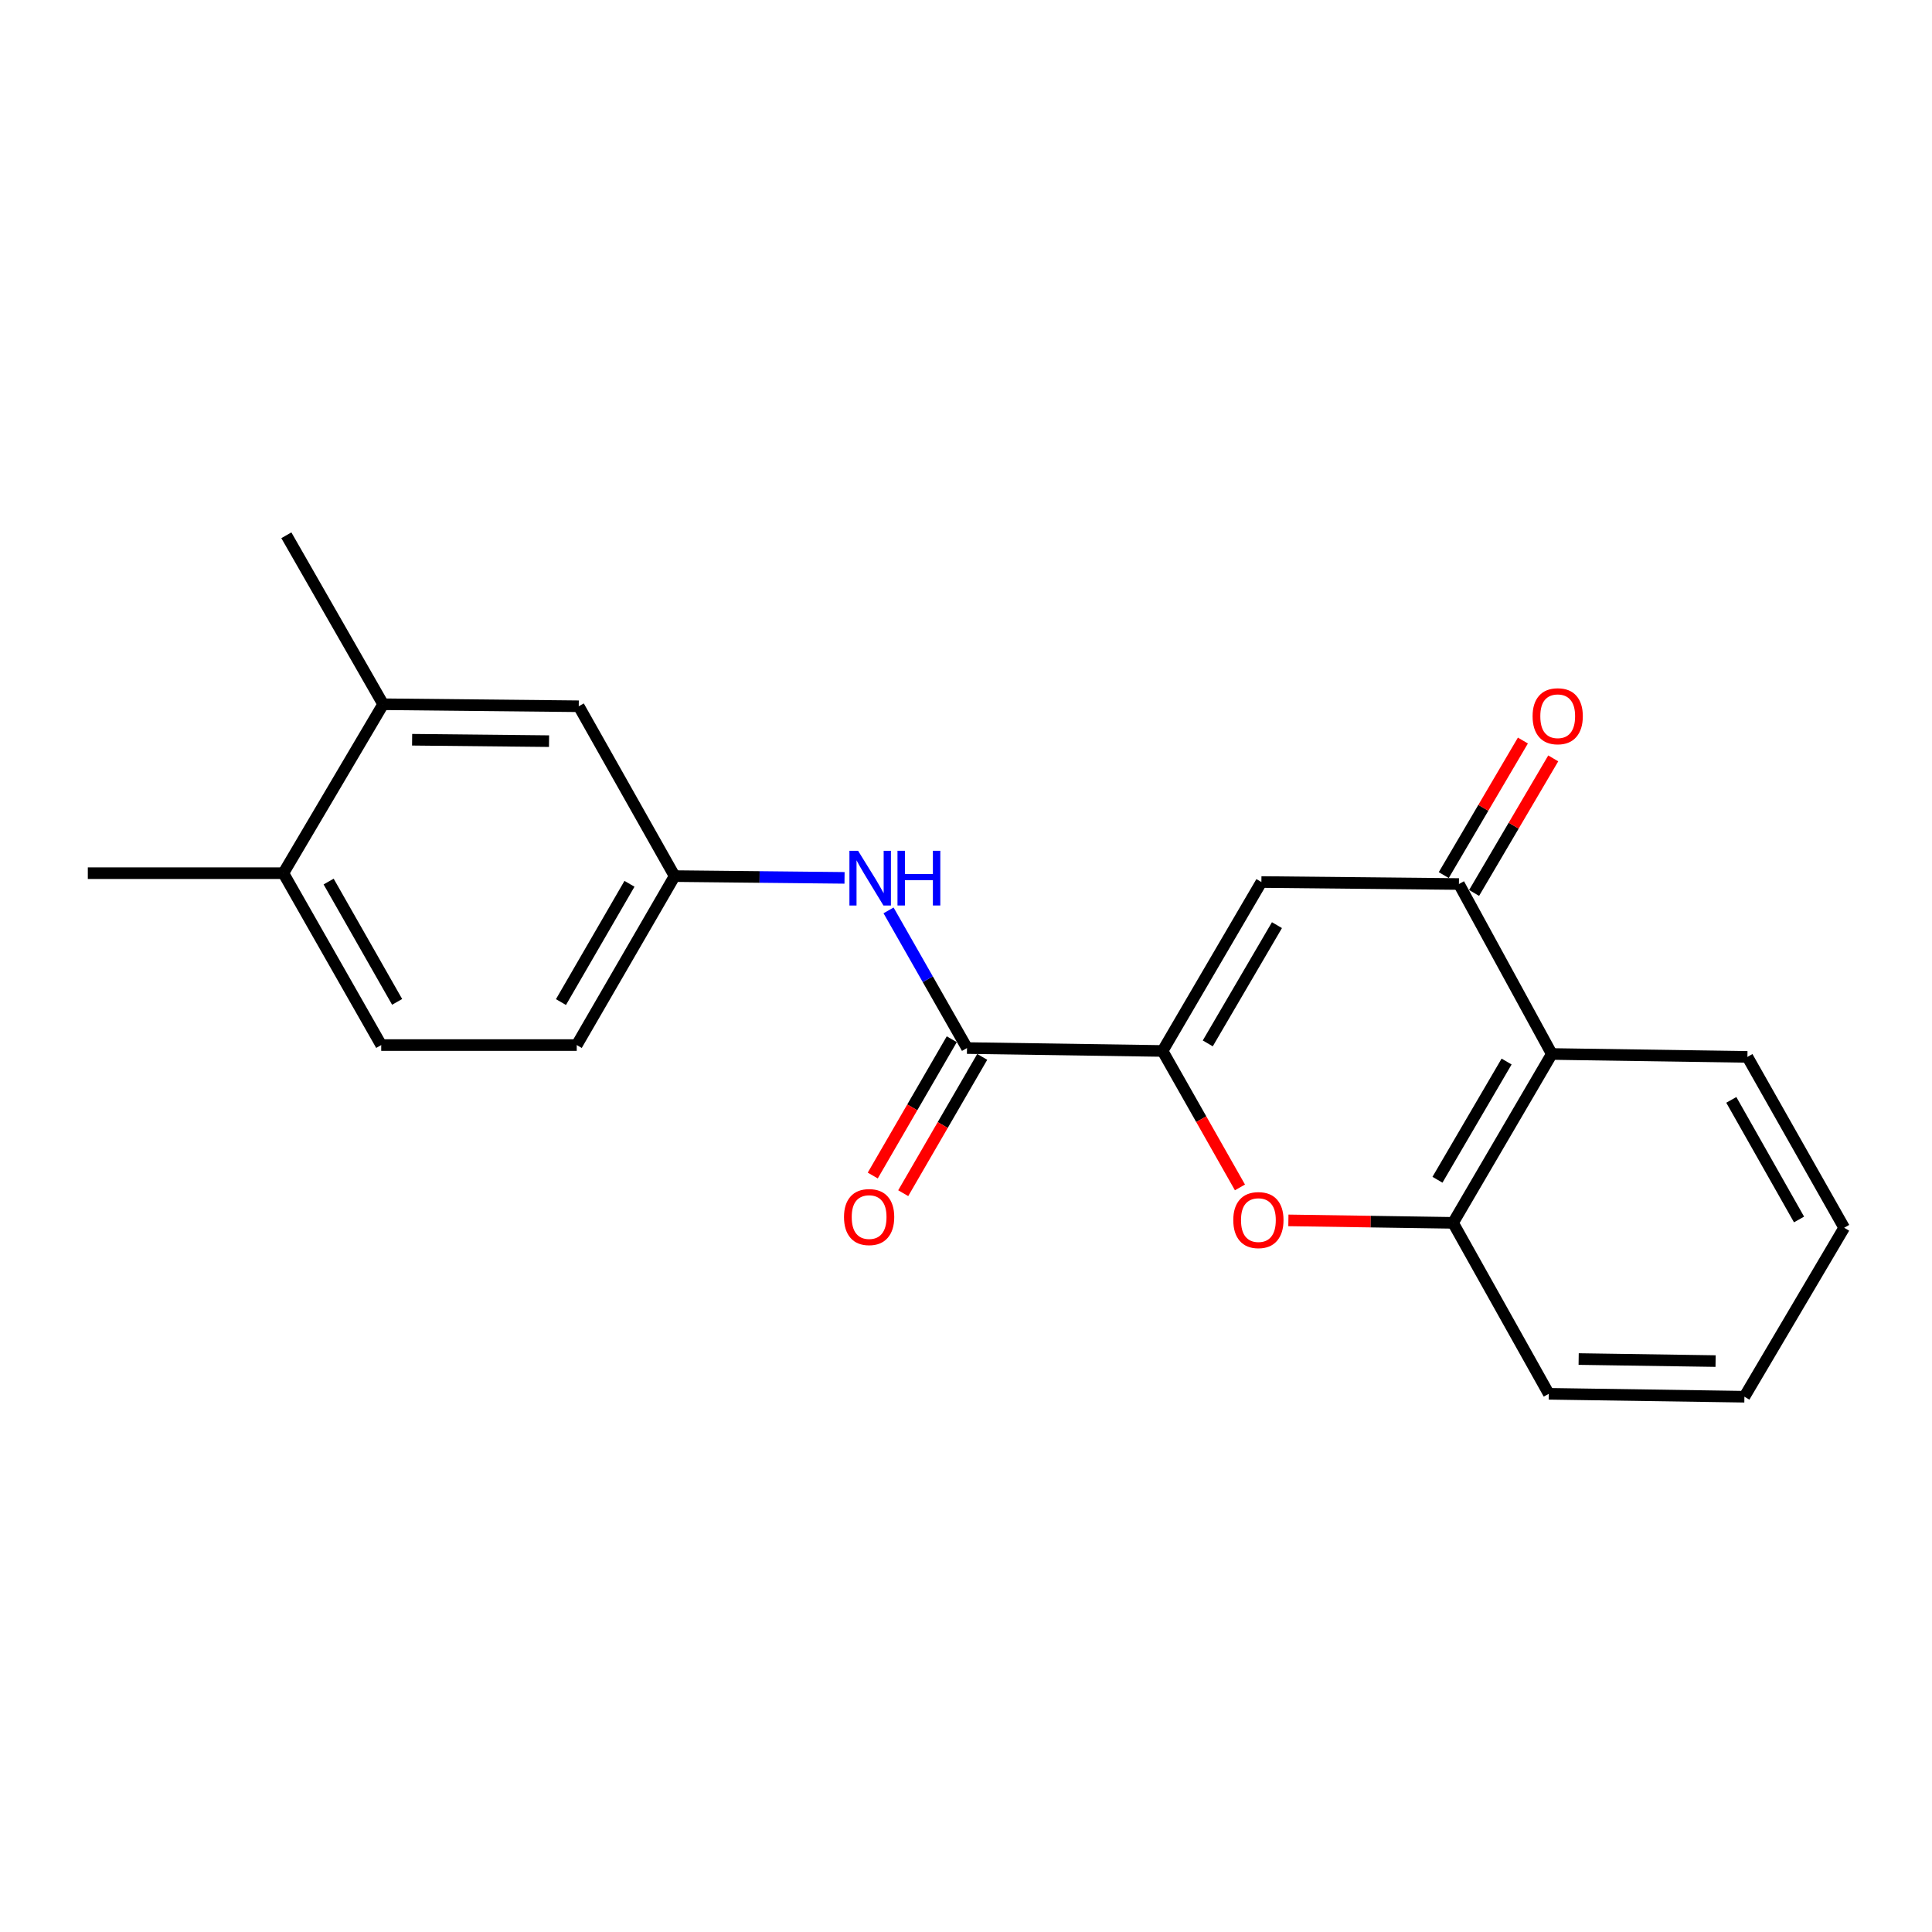 <?xml version='1.0' encoding='iso-8859-1'?>
<svg version='1.1' baseProfile='full'
              xmlns='http://www.w3.org/2000/svg'
                      xmlns:rdkit='http://www.rdkit.org/xml'
                      xmlns:xlink='http://www.w3.org/1999/xlink'
                  xml:space='preserve'
width='1000px' height='1000px' viewBox='0 0 1000 1000'>
<!-- END OF HEADER -->
<rect style='opacity:1.0;fill:#FFFFFF;stroke:none' width='1000' height='1000' x='0' y='0'> </rect>
<path class='bond-0' d='M 601.738,543.981 L 652.895,456.535' style='fill:none;fill-rule:evenodd;stroke:#000000;stroke-width:6px;stroke-linecap:butt;stroke-linejoin:miter;stroke-opacity:1' />
<path class='bond-0' d='M 625.138,540.064 L 660.948,478.853' style='fill:none;fill-rule:evenodd;stroke:#000000;stroke-width:6px;stroke-linecap:butt;stroke-linejoin:miter;stroke-opacity:1' />
<path class='bond-1' d='M 601.738,543.981 L 621.768,579.292' style='fill:none;fill-rule:evenodd;stroke:#000000;stroke-width:6px;stroke-linecap:butt;stroke-linejoin:miter;stroke-opacity:1' />
<path class='bond-1' d='M 621.768,579.292 L 641.798,614.603' style='fill:none;fill-rule:evenodd;stroke:#FF0000;stroke-width:6px;stroke-linecap:butt;stroke-linejoin:miter;stroke-opacity:1' />
<path class='bond-3' d='M 601.738,543.981 L 500.516,542.473' style='fill:none;fill-rule:evenodd;stroke:#000000;stroke-width:6px;stroke-linecap:butt;stroke-linejoin:miter;stroke-opacity:1' />
<path class='bond-2' d='M 652.895,456.535 L 755.139,457.568' style='fill:none;fill-rule:evenodd;stroke:#000000;stroke-width:6px;stroke-linecap:butt;stroke-linejoin:miter;stroke-opacity:1' />
<path class='bond-5' d='M 666.865,631.668 L 709.479,632.306' style='fill:none;fill-rule:evenodd;stroke:#FF0000;stroke-width:6px;stroke-linecap:butt;stroke-linejoin:miter;stroke-opacity:1' />
<path class='bond-5' d='M 709.479,632.306 L 752.092,632.944' style='fill:none;fill-rule:evenodd;stroke:#000000;stroke-width:6px;stroke-linecap:butt;stroke-linejoin:miter;stroke-opacity:1' />
<path class='bond-9' d='M 762.991,462.186 L 783.473,427.362' style='fill:none;fill-rule:evenodd;stroke:#000000;stroke-width:6px;stroke-linecap:butt;stroke-linejoin:miter;stroke-opacity:1' />
<path class='bond-9' d='M 783.473,427.362 L 803.955,392.539' style='fill:none;fill-rule:evenodd;stroke:#FF0000;stroke-width:6px;stroke-linecap:butt;stroke-linejoin:miter;stroke-opacity:1' />
<path class='bond-9' d='M 747.287,452.95 L 767.768,418.126' style='fill:none;fill-rule:evenodd;stroke:#000000;stroke-width:6px;stroke-linecap:butt;stroke-linejoin:miter;stroke-opacity:1' />
<path class='bond-9' d='M 767.768,418.126 L 788.25,383.302' style='fill:none;fill-rule:evenodd;stroke:#FF0000;stroke-width:6px;stroke-linecap:butt;stroke-linejoin:miter;stroke-opacity:1' />
<path class='bond-21' d='M 755.139,457.568 L 803.209,545.54' style='fill:none;fill-rule:evenodd;stroke:#000000;stroke-width:6px;stroke-linecap:butt;stroke-linejoin:miter;stroke-opacity:1' />
<path class='bond-6' d='M 500.516,542.473 L 480.214,506.842' style='fill:none;fill-rule:evenodd;stroke:#000000;stroke-width:6px;stroke-linecap:butt;stroke-linejoin:miter;stroke-opacity:1' />
<path class='bond-6' d='M 480.214,506.842 L 459.912,471.212' style='fill:none;fill-rule:evenodd;stroke:#0000FF;stroke-width:6px;stroke-linecap:butt;stroke-linejoin:miter;stroke-opacity:1' />
<path class='bond-10' d='M 492.635,537.904 L 472.187,573.178' style='fill:none;fill-rule:evenodd;stroke:#000000;stroke-width:6px;stroke-linecap:butt;stroke-linejoin:miter;stroke-opacity:1' />
<path class='bond-10' d='M 472.187,573.178 L 451.738,608.453' style='fill:none;fill-rule:evenodd;stroke:#FF0000;stroke-width:6px;stroke-linecap:butt;stroke-linejoin:miter;stroke-opacity:1' />
<path class='bond-10' d='M 508.398,547.041 L 487.95,582.316' style='fill:none;fill-rule:evenodd;stroke:#000000;stroke-width:6px;stroke-linecap:butt;stroke-linejoin:miter;stroke-opacity:1' />
<path class='bond-10' d='M 487.95,582.316 L 467.501,617.591' style='fill:none;fill-rule:evenodd;stroke:#FF0000;stroke-width:6px;stroke-linecap:butt;stroke-linejoin:miter;stroke-opacity:1' />
<path class='bond-4' d='M 803.209,545.54 L 752.092,632.944' style='fill:none;fill-rule:evenodd;stroke:#000000;stroke-width:6px;stroke-linecap:butt;stroke-linejoin:miter;stroke-opacity:1' />
<path class='bond-4' d='M 779.814,549.452 L 744.032,610.636' style='fill:none;fill-rule:evenodd;stroke:#000000;stroke-width:6px;stroke-linecap:butt;stroke-linejoin:miter;stroke-opacity:1' />
<path class='bond-15' d='M 803.209,545.54 L 904.461,547.048' style='fill:none;fill-rule:evenodd;stroke:#000000;stroke-width:6px;stroke-linecap:butt;stroke-linejoin:miter;stroke-opacity:1' />
<path class='bond-16' d='M 752.092,632.944 L 801.65,721.432' style='fill:none;fill-rule:evenodd;stroke:#000000;stroke-width:6px;stroke-linecap:butt;stroke-linejoin:miter;stroke-opacity:1' />
<path class='bond-8' d='M 437.131,454.383 L 393.155,453.926' style='fill:none;fill-rule:evenodd;stroke:#0000FF;stroke-width:6px;stroke-linecap:butt;stroke-linejoin:miter;stroke-opacity:1' />
<path class='bond-8' d='M 393.155,453.926 L 349.18,453.468' style='fill:none;fill-rule:evenodd;stroke:#000000;stroke-width:6px;stroke-linecap:butt;stroke-linejoin:miter;stroke-opacity:1' />
<path class='bond-7' d='M 198.309,364.515 L 299.561,365.558' style='fill:none;fill-rule:evenodd;stroke:#000000;stroke-width:6px;stroke-linecap:butt;stroke-linejoin:miter;stroke-opacity:1' />
<path class='bond-7' d='M 213.309,382.89 L 284.186,383.62' style='fill:none;fill-rule:evenodd;stroke:#000000;stroke-width:6px;stroke-linecap:butt;stroke-linejoin:miter;stroke-opacity:1' />
<path class='bond-17' d='M 198.309,364.515 L 148.215,277.06' style='fill:none;fill-rule:evenodd;stroke:#000000;stroke-width:6px;stroke-linecap:butt;stroke-linejoin:miter;stroke-opacity:1' />
<path class='bond-23' d='M 198.309,364.515 L 146.666,451.96' style='fill:none;fill-rule:evenodd;stroke:#000000;stroke-width:6px;stroke-linecap:butt;stroke-linejoin:miter;stroke-opacity:1' />
<path class='bond-11' d='M 349.18,453.468 L 299.561,365.558' style='fill:none;fill-rule:evenodd;stroke:#000000;stroke-width:6px;stroke-linecap:butt;stroke-linejoin:miter;stroke-opacity:1' />
<path class='bond-14' d='M 349.18,453.468 L 298.519,540.924' style='fill:none;fill-rule:evenodd;stroke:#000000;stroke-width:6px;stroke-linecap:butt;stroke-linejoin:miter;stroke-opacity:1' />
<path class='bond-14' d='M 325.815,457.454 L 290.352,518.673' style='fill:none;fill-rule:evenodd;stroke:#000000;stroke-width:6px;stroke-linecap:butt;stroke-linejoin:miter;stroke-opacity:1' />
<path class='bond-12' d='M 146.666,451.96 L 197.317,540.924' style='fill:none;fill-rule:evenodd;stroke:#000000;stroke-width:6px;stroke-linecap:butt;stroke-linejoin:miter;stroke-opacity:1' />
<path class='bond-12' d='M 170.097,456.29 L 205.553,518.565' style='fill:none;fill-rule:evenodd;stroke:#000000;stroke-width:6px;stroke-linecap:butt;stroke-linejoin:miter;stroke-opacity:1' />
<path class='bond-18' d='M 146.666,451.96 L 45.455,451.96' style='fill:none;fill-rule:evenodd;stroke:#000000;stroke-width:6px;stroke-linecap:butt;stroke-linejoin:miter;stroke-opacity:1' />
<path class='bond-13' d='M 197.317,540.924 L 298.519,540.924' style='fill:none;fill-rule:evenodd;stroke:#000000;stroke-width:6px;stroke-linecap:butt;stroke-linejoin:miter;stroke-opacity:1' />
<path class='bond-22' d='M 904.461,547.048 L 954.545,635.485' style='fill:none;fill-rule:evenodd;stroke:#000000;stroke-width:6px;stroke-linecap:butt;stroke-linejoin:miter;stroke-opacity:1' />
<path class='bond-22' d='M 896.12,569.292 L 931.179,631.198' style='fill:none;fill-rule:evenodd;stroke:#000000;stroke-width:6px;stroke-linecap:butt;stroke-linejoin:miter;stroke-opacity:1' />
<path class='bond-20' d='M 801.65,721.432 L 902.902,722.94' style='fill:none;fill-rule:evenodd;stroke:#000000;stroke-width:6px;stroke-linecap:butt;stroke-linejoin:miter;stroke-opacity:1' />
<path class='bond-20' d='M 817.109,703.441 L 887.986,704.496' style='fill:none;fill-rule:evenodd;stroke:#000000;stroke-width:6px;stroke-linecap:butt;stroke-linejoin:miter;stroke-opacity:1' />
<path class='bond-19' d='M 954.545,635.485 L 902.902,722.94' style='fill:none;fill-rule:evenodd;stroke:#000000;stroke-width:6px;stroke-linecap:butt;stroke-linejoin:miter;stroke-opacity:1' />
<path  class='atom-2' d='M 638.346 631.516
Q 638.346 624.716, 641.706 620.916
Q 645.066 617.116, 651.346 617.116
Q 657.626 617.116, 660.986 620.916
Q 664.346 624.716, 664.346 631.516
Q 664.346 638.396, 660.946 642.316
Q 657.546 646.196, 651.346 646.196
Q 645.106 646.196, 641.706 642.316
Q 638.346 638.436, 638.346 631.516
M 651.346 642.996
Q 655.666 642.996, 657.986 640.116
Q 660.346 637.196, 660.346 631.516
Q 660.346 625.956, 657.986 623.156
Q 655.666 620.316, 651.346 620.316
Q 647.026 620.316, 644.666 623.116
Q 642.346 625.916, 642.346 631.516
Q 642.346 637.236, 644.666 640.116
Q 647.026 642.996, 651.346 642.996
' fill='#FF0000'/>
<path  class='atom-7' d='M 444.141 440.361
L 453.421 455.361
Q 454.341 456.841, 455.821 459.521
Q 457.301 462.201, 457.381 462.361
L 457.381 440.361
L 461.141 440.361
L 461.141 468.681
L 457.261 468.681
L 447.301 452.281
Q 446.141 450.361, 444.901 448.161
Q 443.701 445.961, 443.341 445.281
L 443.341 468.681
L 439.661 468.681
L 439.661 440.361
L 444.141 440.361
' fill='#0000FF'/>
<path  class='atom-7' d='M 464.541 440.361
L 468.381 440.361
L 468.381 452.401
L 482.861 452.401
L 482.861 440.361
L 486.701 440.361
L 486.701 468.681
L 482.861 468.681
L 482.861 455.601
L 468.381 455.601
L 468.381 468.681
L 464.541 468.681
L 464.541 440.361
' fill='#0000FF'/>
<path  class='atom-10' d='M 793.266 370.719
Q 793.266 363.919, 796.626 360.119
Q 799.986 356.319, 806.266 356.319
Q 812.546 356.319, 815.906 360.119
Q 819.266 363.919, 819.266 370.719
Q 819.266 377.599, 815.866 381.519
Q 812.466 385.399, 806.266 385.399
Q 800.026 385.399, 796.626 381.519
Q 793.266 377.639, 793.266 370.719
M 806.266 382.199
Q 810.586 382.199, 812.906 379.319
Q 815.266 376.399, 815.266 370.719
Q 815.266 365.159, 812.906 362.359
Q 810.586 359.519, 806.266 359.519
Q 801.946 359.519, 799.586 362.319
Q 797.266 365.119, 797.266 370.719
Q 797.266 376.439, 799.586 379.319
Q 801.946 382.199, 806.266 382.199
' fill='#FF0000'/>
<path  class='atom-11' d='M 436.855 629.947
Q 436.855 623.147, 440.215 619.347
Q 443.575 615.547, 449.855 615.547
Q 456.135 615.547, 459.495 619.347
Q 462.855 623.147, 462.855 629.947
Q 462.855 636.827, 459.455 640.747
Q 456.055 644.627, 449.855 644.627
Q 443.615 644.627, 440.215 640.747
Q 436.855 636.867, 436.855 629.947
M 449.855 641.427
Q 454.175 641.427, 456.495 638.547
Q 458.855 635.627, 458.855 629.947
Q 458.855 624.387, 456.495 621.587
Q 454.175 618.747, 449.855 618.747
Q 445.535 618.747, 443.175 621.547
Q 440.855 624.347, 440.855 629.947
Q 440.855 635.667, 443.175 638.547
Q 445.535 641.427, 449.855 641.427
' fill='#FF0000'/>
</svg>
